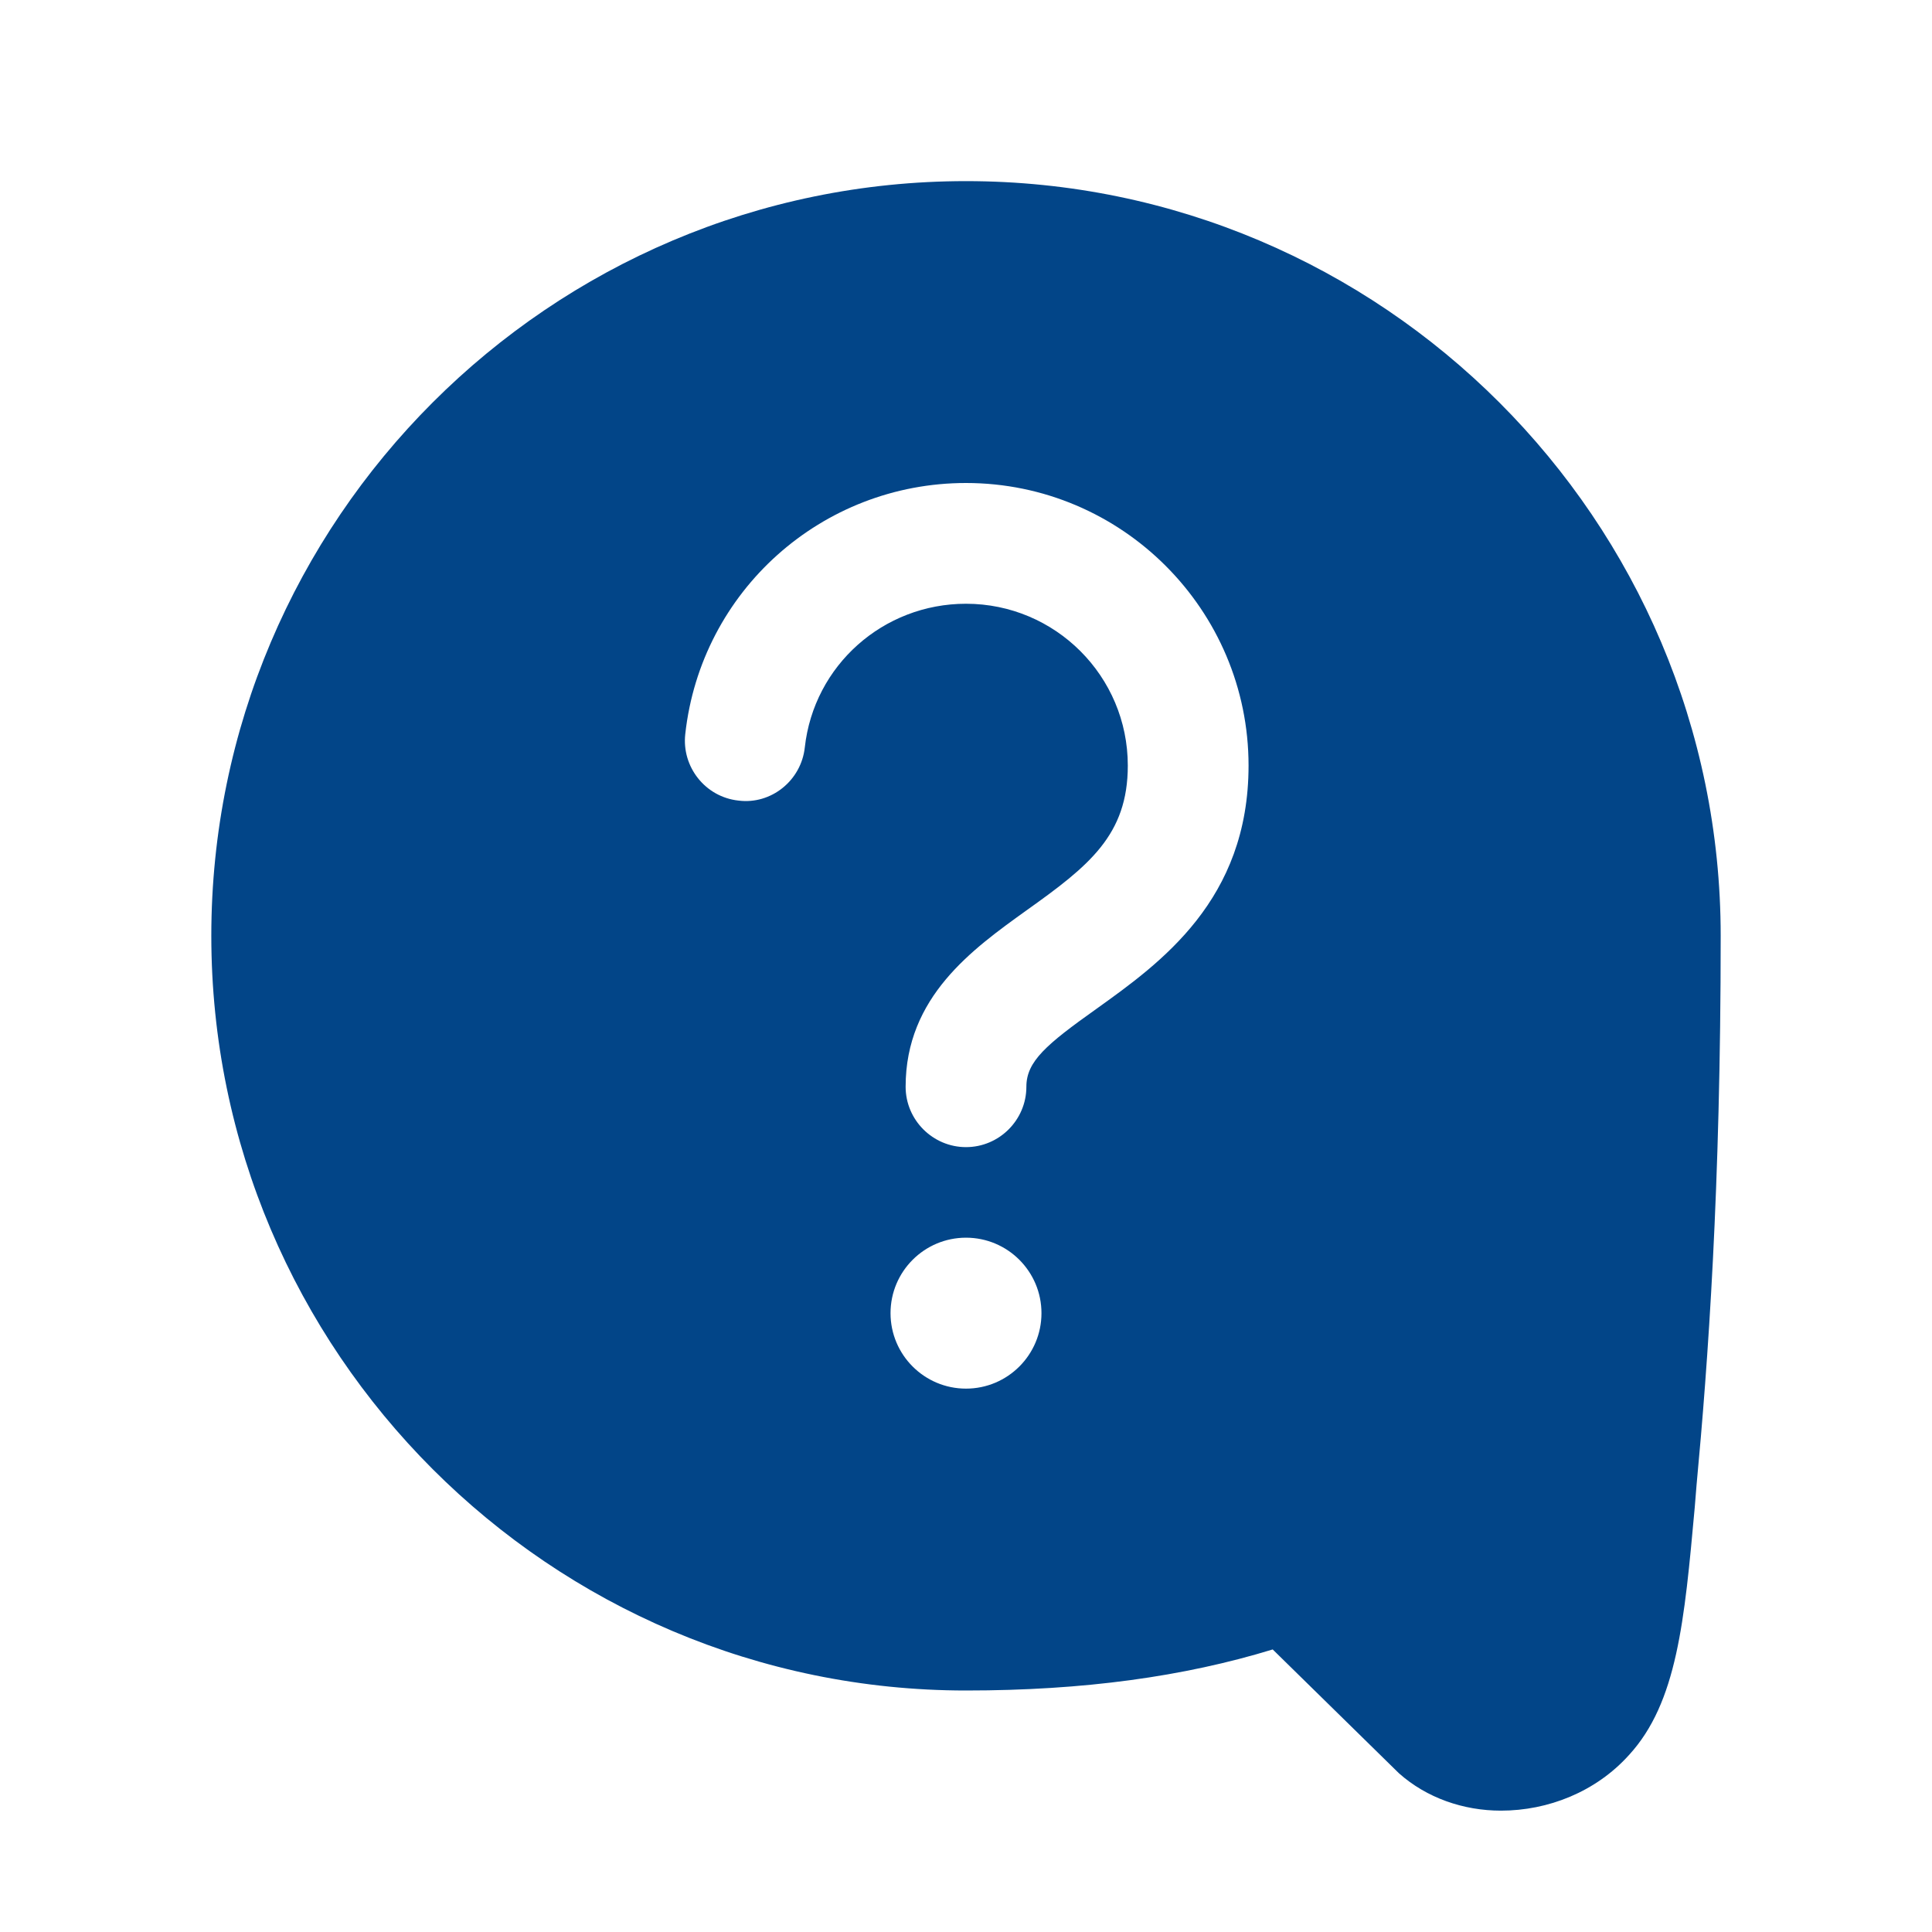 <svg width="32" height="32" viewBox="0 0 32 32" fill="none" xmlns="http://www.w3.org/2000/svg">
<path d="M16 3C9.11 3 3.5 8.61 3.5 15.5C3.5 22.39 9.11 28 16 28C17.95 28 19.61 27.77 21.08 27.32L23.17 29.37C23.63 29.78 24.24 29.99 24.86 29.99C25.64 29.99 26.43 29.68 26.98 29.07C27.78 28.2 27.9 26.84 28.07 24.97L28.1 24.6C28.29 22.57 28.5 19.7 28.5 15.5C28.5 8.61 22.89 3 16 3ZM20.68 12.68C20.68 14.91 19.22 15.95 18.16 16.71C17.33 17.3 17 17.58 17 18C17 18.55 16.55 19 16 19C15.45 19 15 18.55 15 18C15 16.51 16.11 15.72 17 15.08C18.04 14.34 18.68 13.83 18.68 12.68C18.68 11.2 17.48 10 16 10C14.63 10 13.48 11.02 13.33 12.38C13.27 12.93 12.77 13.33 12.23 13.26C11.68 13.2 11.29 12.7 11.35 12.16C11.61 9.79 13.61 8 16 8C18.58 8 20.68 10.1 20.68 12.68ZM17.25 21.75C17.25 22.44 16.69 23 16 23C15.31 23 14.75 22.44 14.75 21.75C14.75 21.06 15.31 20.5 16 20.5C16.69 20.5 17.25 21.06 17.25 21.75Z" fill="#024588"/>
</svg>
